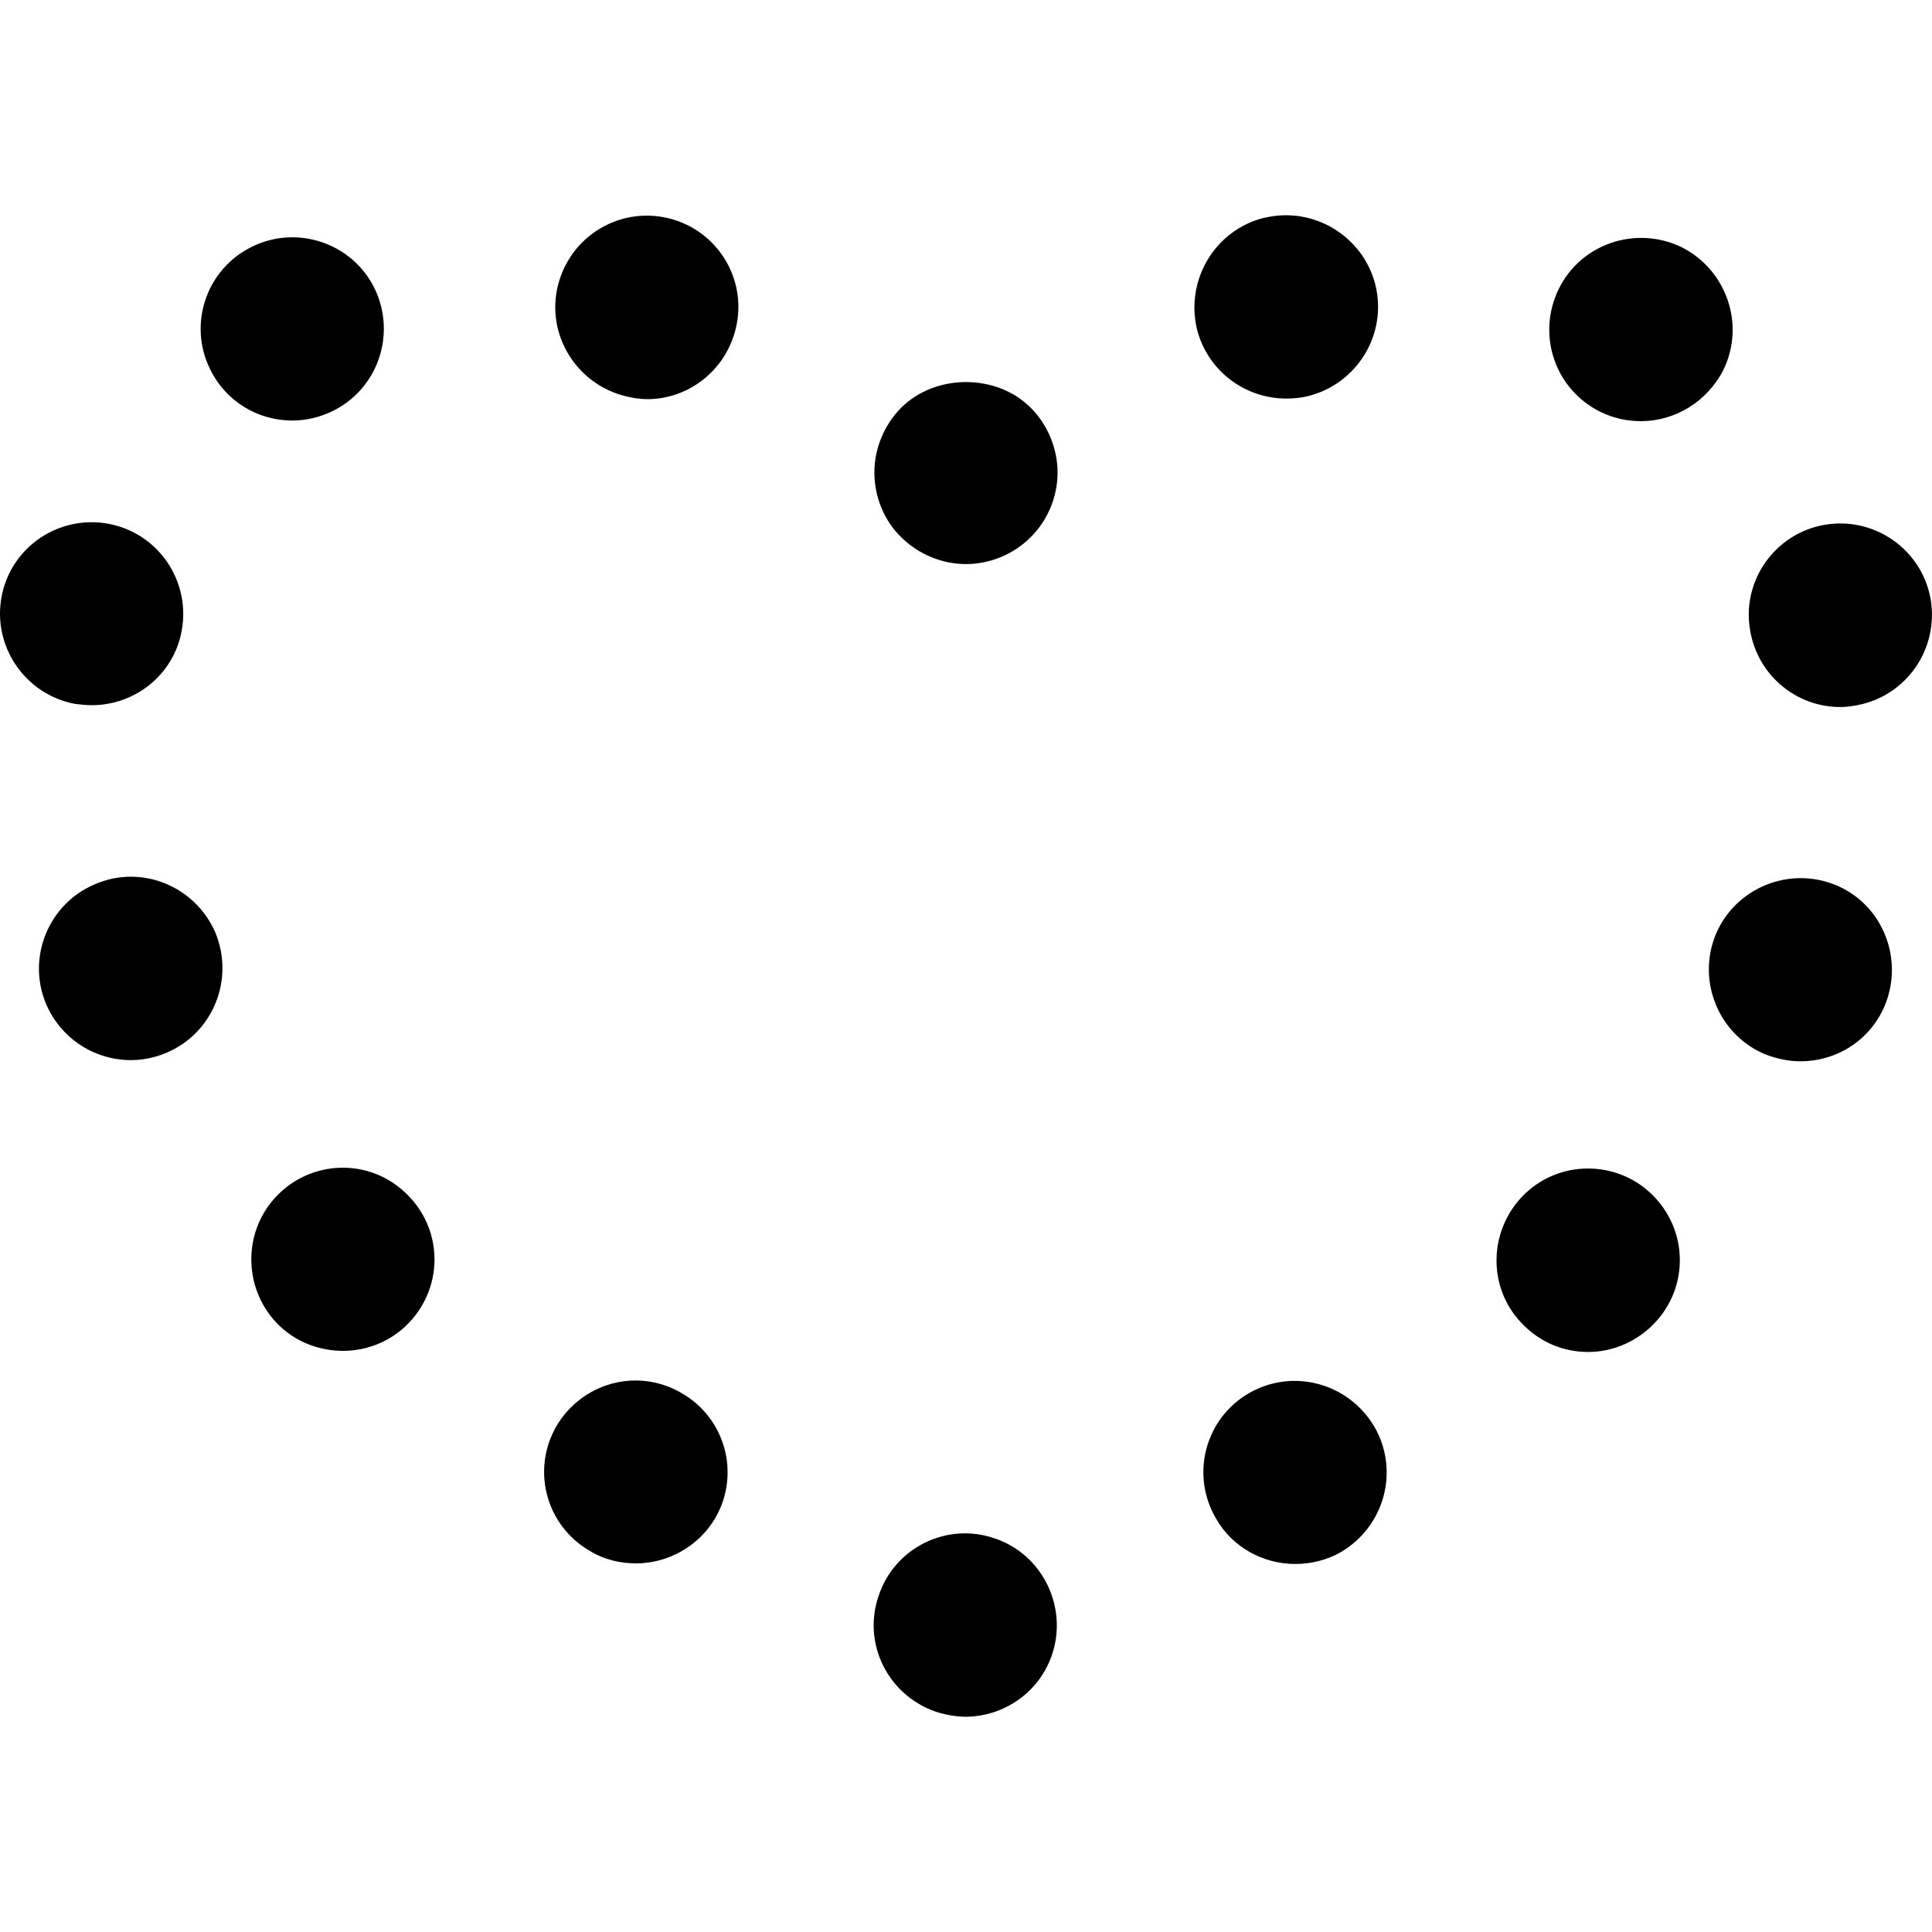 <?xml version="1.0" encoding="iso-8859-1"?>
<!-- Uploaded to: SVG Repo, www.svgrepo.com, Generator: SVG Repo Mixer Tools -->
<!DOCTYPE svg PUBLIC "-//W3C//DTD SVG 1.1//EN" "http://www.w3.org/Graphics/SVG/1.1/DTD/svg11.dtd">
<svg fill="#000000" version="1.1" id="Capa_1" xmlns="http://www.w3.org/2000/svg" xmlns:xlink="http://www.w3.org/1999/xlink" 
	 width="800px" height="800px" viewBox="0 0 31.63 31.63" xml:space="preserve"
	>
<g>
	<g>
		<g>
			<path d="M15.815,9.235c-0.391,0-0.78-0.16-1.061-0.44c-0.279-0.27-0.439-0.66-0.439-1.06c0-0.39,0.16-0.78,0.439-1.06
				c0.561-0.56,1.562-0.56,2.12,0c0.28,0.28,0.44,0.67,0.44,1.06c0,0.4-0.16,0.78-0.44,1.06C16.595,9.075,16.205,9.235,15.815,9.235
				z"/>
		</g>
		<g>
			<path d="M15.325,28.025L15.325,28.025c-0.79-0.271-1.21-1.12-0.94-1.9l0,0c0.261-0.79,1.12-1.21,1.9-0.939l0,0l0,0l0,0
				c0.78,0.26,1.2,1.119,0.94,1.899l0,0c-0.21,0.63-0.802,1.021-1.42,1.021l0,0C15.645,28.105,15.485,28.075,15.325,28.025z
				 M19.905,24.855c-0.42-0.721-0.17-1.641,0.55-2.051l0,0c0.72-0.409,1.63-0.159,2.05,0.561l0,0c0.41,0.72,0.16,1.63-0.56,2.05l0,0
				c-0.23,0.13-0.49,0.19-0.74,0.19l0,0C20.686,25.605,20.174,25.335,19.905,24.855z M9.665,25.396L9.665,25.396
				c-0.72-0.41-0.97-1.32-0.56-2.04l0,0c0.42-0.721,1.33-0.971,2.05-0.551l0,0l0,0l0,0c0.72,0.41,0.97,1.32,0.56,2.04l0,0
				c-0.279,0.48-0.79,0.75-1.3,0.75l0,0C10.155,25.595,9.895,25.535,9.665,25.396z M24.905,21.655c-0.57-0.601-0.53-1.55,0.07-2.12
				l0,0c0.608-0.57,1.56-0.53,2.119,0.07l0,0c0.569,0.609,0.539,1.55-0.069,2.119l0,0c-0.29,0.271-0.66,0.41-1.021,0.41l0,0
				C25.595,22.135,25.205,21.975,24.905,21.655z M4.585,21.715c-0.6-0.569-0.63-1.52-0.069-2.12l0,0
				c0.569-0.609,1.52-0.64,2.119-0.069l0,0c0.61,0.569,0.641,1.51,0.07,2.12l0,0c-0.29,0.31-0.689,0.47-1.09,0.47l0,0
				C5.245,22.115,4.875,21.985,4.585,21.715z M28.884,17.255c-0.76-0.33-1.108-1.209-0.789-1.97l0,0
				c0.329-0.76,1.211-1.11,1.971-0.79l0,0c0.76,0.32,1.108,1.21,0.79,1.97l0,0c-0.24,0.57-0.79,0.91-1.38,0.91l0,0
				C29.285,17.375,29.085,17.335,28.884,17.255z M0.754,16.436c-0.319-0.76,0.04-1.64,0.801-1.96l0,0c0.76-0.33,1.64,0.03,1.97,0.79
				l0,0c0.32,0.77-0.04,1.65-0.8,1.97l0,0c-0.19,0.08-0.391,0.12-0.58,0.12l0,0C1.555,17.355,1.004,17.015,0.754,16.436z
				 M28.655,10.335c-0.15-0.81,0.39-1.59,1.2-1.74l0,0c0.818-0.15,1.6,0.39,1.75,1.2l0,0c0.148,0.82-0.392,1.6-1.2,1.75l0,0
				c-0.1,0.02-0.19,0.03-0.28,0.03l0,0C29.415,11.575,28.785,11.065,28.655,10.335z M1.235,11.525c-0.82-0.15-1.36-0.94-1.21-1.75
				l0,0c0.149-0.82,0.939-1.35,1.75-1.2l0,0c0.81,0.15,1.35,0.93,1.2,1.75l0,0l0,0l0,0c-0.13,0.72-0.761,1.22-1.471,1.22l0,0
				C1.415,11.545,1.325,11.535,1.235,11.525z M26.205,6.745c-0.75-0.37-1.05-1.26-0.688-2.01l0,0c0.358-0.74,1.26-1.05,2.01-0.69
				l0,0c0.74,0.37,1.05,1.27,0.688,2.01l0,0c-0.27,0.53-0.8,0.84-1.35,0.84l0,0C26.634,6.896,26.415,6.845,26.205,6.745z
				 M3.435,6.035c-0.36-0.74-0.051-1.64,0.699-2l0,0c0.74-0.36,1.641-0.05,2,0.69l0,0c0.36,0.75,0.051,1.65-0.699,2.01l0,0
				c-0.21,0.1-0.431,0.15-0.65,0.15l0,0C4.225,6.885,3.695,6.575,3.435,6.035z M10.235,6.485L10.235,6.485L10.235,6.485
				c-0.8-0.2-1.3-1.01-1.101-1.81l0,0c0.2-0.81,1.011-1.3,1.82-1.1l0,0c0.8,0.2,1.29,1.01,1.09,1.81l0,0
				c-0.17,0.69-0.779,1.15-1.449,1.15l0,0C10.475,6.535,10.355,6.515,10.235,6.485z M19.595,5.385
				c-0.189-0.81,0.301-1.62,1.101-1.82h0.01c0.8-0.19,1.61,0.3,1.812,1.1l0,0c0.198,0.81-0.302,1.62-1.102,1.82l0,0l0,0l0,0
				c-0.12,0.03-0.24,0.04-0.358,0.04l0,0C20.375,6.525,19.766,6.065,19.595,5.385z"/>
		</g>
	</g>
</g>
</svg>